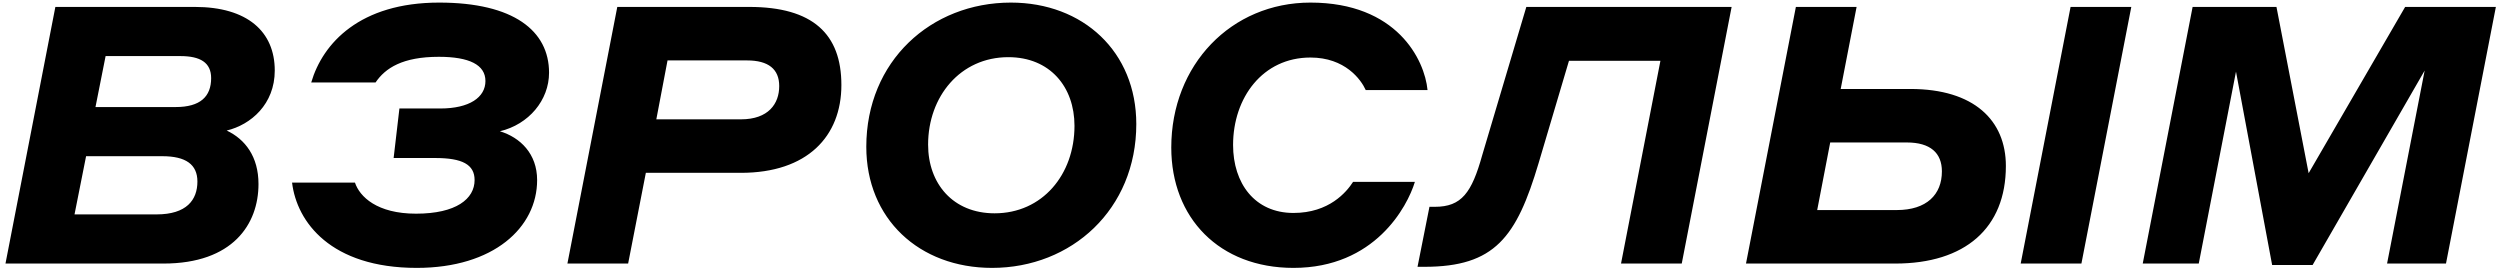 <?xml version="1.0" encoding="UTF-8"?> <svg xmlns="http://www.w3.org/2000/svg" width="332" height="36" viewBox="0 0 332 36" fill="none"> <path d="M0.728 35L7.352 0.92L25.88 0.92C32.84 0.92 36.488 4.184 36.488 9.368C36.488 13.832 33.32 16.568 30.104 17.336C32.552 18.488 34.328 20.792 34.328 24.44C34.328 29.768 30.92 35 21.704 35H0.728ZM23.96 7.448H14.024L12.68 14.216H23.336C26.6 14.216 28.04 12.824 28.04 10.376C28.04 8.312 26.6 7.448 23.96 7.448ZM21.56 20.744H11.432L9.896 28.472H20.792C24.776 28.472 26.216 26.552 26.216 24.104C26.216 21.848 24.68 20.744 21.56 20.744ZM58.322 0.344C68.21 0.344 72.914 4.088 72.914 9.656C72.914 13.304 70.226 16.52 66.386 17.432C69.074 18.248 71.33 20.408 71.33 23.912C71.33 30.2 65.57 35.576 55.346 35.576C43.922 35.576 39.41 29.48 38.786 24.248H47.138C47.762 26.12 50.066 28.376 55.25 28.376C60.578 28.376 63.026 26.408 63.026 23.912C63.026 21.848 61.394 20.984 57.794 20.984H52.274L53.042 14.408H58.466C62.354 14.408 64.466 12.92 64.466 10.76C64.466 8.6 62.306 7.544 58.274 7.544C53.474 7.544 51.17 9.032 49.874 10.952H41.33C42.866 5.72 47.81 0.344 58.322 0.344ZM75.352 35L81.976 0.92H99.496C107.944 0.92 111.736 4.52 111.736 11.288C111.736 18.104 107.224 22.952 98.392 22.952H85.768L83.416 35H75.352ZM99.208 8.024L88.648 8.024L87.16 15.848L98.392 15.848C102.04 15.848 103.48 13.784 103.48 11.432C103.48 9.176 102.04 8.024 99.208 8.024ZM134.244 0.344C143.844 0.344 150.9 6.872 150.9 16.472C150.9 27.8 142.308 35.576 131.748 35.576C122.052 35.576 115.044 29.048 115.044 19.496C115.044 8.12 123.636 0.344 134.244 0.344ZM132.084 28.328C138.42 28.328 142.692 23.192 142.692 16.712C142.692 11.528 139.428 7.592 133.908 7.592C127.524 7.592 123.252 12.824 123.252 19.208C123.252 24.392 126.564 28.328 132.084 28.328ZM171.769 35.576C161.929 35.576 155.545 28.952 155.545 19.592C155.545 8.6 163.513 0.344 174.025 0.344C185.497 0.344 189.193 7.928 189.577 11.96H181.369C180.745 10.568 178.633 7.64 174.025 7.64C167.689 7.64 163.753 12.968 163.753 19.256C163.753 24.344 166.633 28.28 171.769 28.28C176.521 28.28 178.825 25.496 179.689 24.152H187.897C186.889 27.464 182.569 35.576 171.769 35.576ZM208.36 8.072L204.328 21.656C201.4 31.496 198.52 35.432 189.159 35.432H188.247L189.832 27.464H190.552C194.104 27.464 195.448 25.592 196.84 20.6L202.696 0.92L229.96 0.92L223.336 35H215.272L220.504 8.072H208.36ZM251.692 35H231.868L238.492 0.92L246.556 0.92L244.444 11.816H253.708C262.156 11.816 266.38 15.992 266.38 22.04C266.38 30.296 260.956 35 251.692 35ZM253.228 18.92H243.052L241.324 27.896H251.884C255.868 27.896 257.884 25.832 257.884 22.76C257.884 20.312 256.348 18.92 253.228 18.92ZM268.348 35L274.972 0.92H283.036L276.412 35H268.348ZM302.315 0.92L306.587 23L319.403 0.92H331.451L324.827 35L317.003 35L321.995 9.368L307.115 35.192H301.739L296.939 9.512L291.995 35H284.555L291.179 0.92H302.315Z" fill="black"></path> </svg> 